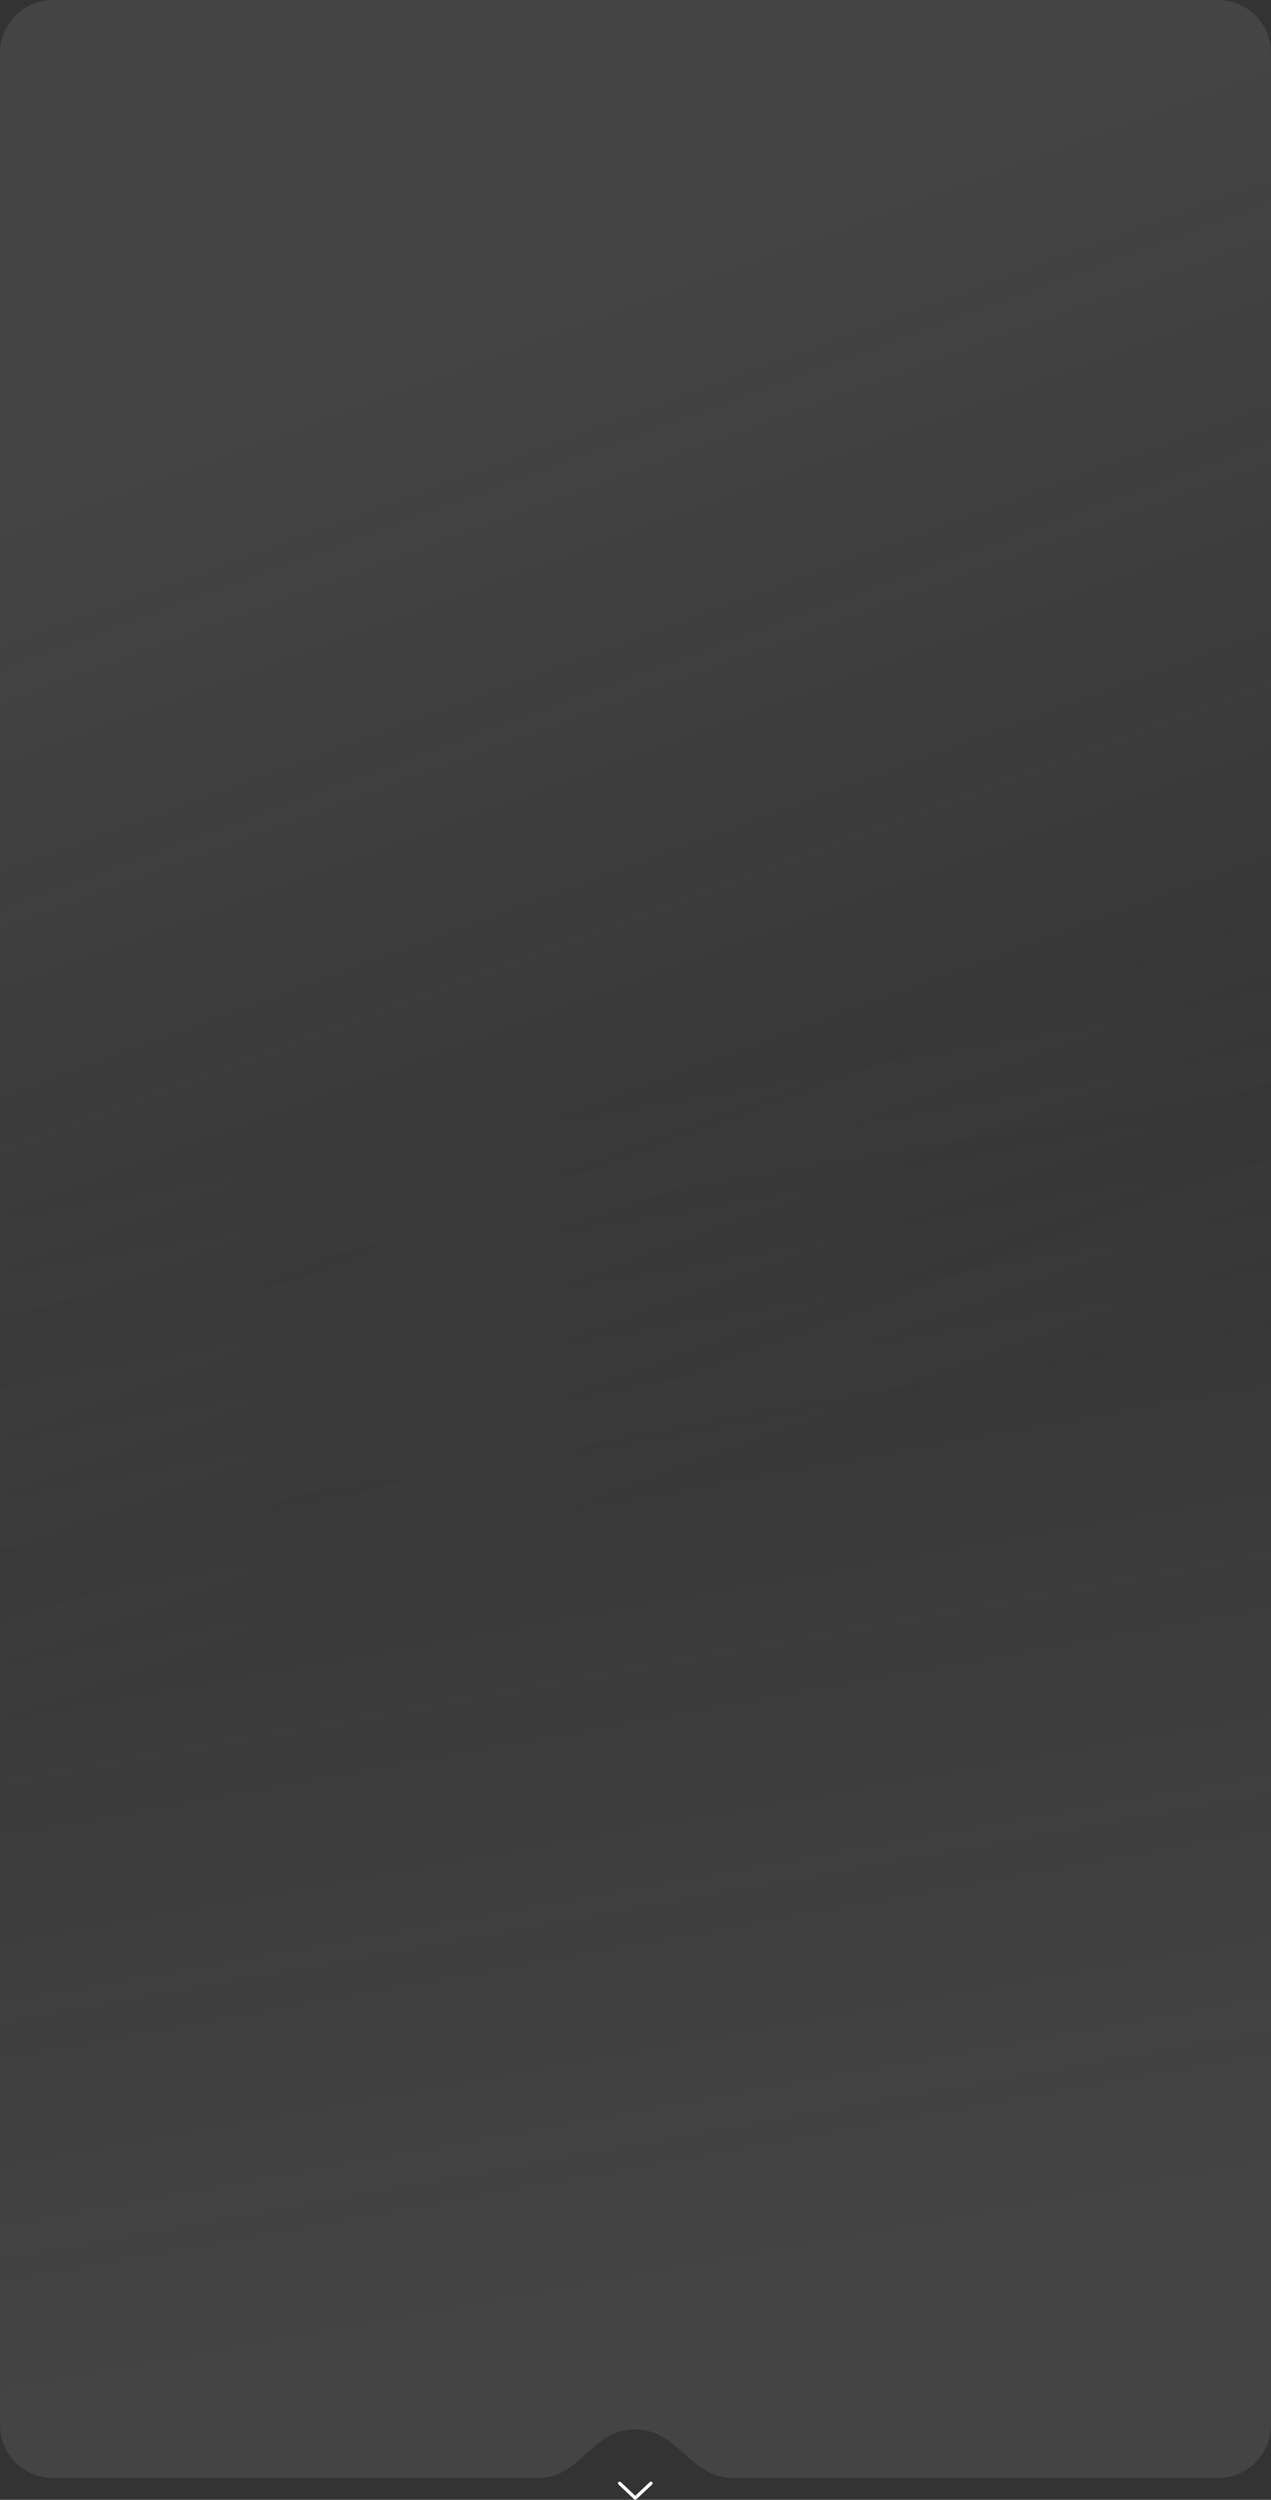 <?xml version="1.0" encoding="UTF-8"?> <svg xmlns="http://www.w3.org/2000/svg" width="960" height="1888" viewBox="0 0 960 1888" fill="none"><rect x="0" y="0" width="960" height="1888" fill="#333333" stroke="none"/><path d="M0 698C0 690.568 0 686.852 0.492 683.743C3.203 666.627 16.627 653.203 33.743 650.492C36.852 650 40.568 650 48 650H912C919.432 650 923.148 650 926.257 650.492C943.373 653.203 956.797 666.627 959.508 683.743C960 686.852 960 690.568 960 698V1579.46V1823.5C960 1830.93 960 1834.65 959.508 1837.76C956.797 1854.87 943.373 1868.3 926.257 1871.01C923.148 1871.5 919.47 1871.5 912.115 1871.5C830.995 1871.5 664.6 1871.5 554 1871.5C520.478 1871.5 513.022 1834.82 479.5 1834.82C445.978 1834.82 439.522 1871.5 406 1871.5C296.061 1871.5 129.181 1871.5 47.884 1871.5C40.529 1871.5 36.852 1871.5 33.743 1871.01C16.627 1868.3 3.203 1854.87 0.492 1837.76C0 1834.65 0 1830.93 0 1823.5L0 698Z" fill="url(#paint0_linear_10819_740)" fill-opacity="0.1"></path><path d="M468 1875.5L479.84 1886.65L491.679 1875.5" stroke="white" stroke-width="2.5" stroke-linecap="round" stroke-linejoin="round"></path><path d="M960 1325C960 1332.43 960 1336.15 959.508 1339.26C956.797 1356.37 943.373 1369.8 926.257 1372.51C923.148 1373 919.432 1373 912 1373L48 1373C40.568 1373 36.852 1373 33.743 1372.51C16.627 1369.8 3.203 1356.37 0.492 1339.26C0 1336.15 0 1332.43 0 1325L0 48C0 40.568 0 36.852 0.492 33.743C3.203 16.627 16.627 3.203 33.743 0.492C36.852 0 40.568 0 48 0H912C919.432 0 923.148 0 926.257 0.492C943.373 3.203 956.797 16.627 959.508 33.743C960 36.852 960 40.568 960 48L960 1325Z" fill="url(#paint1_linear_10819_740)" fill-opacity="0.1"></path><defs><linearGradient id="paint0_linear_10819_740" x1="244" y1="1771.08" x2="44.725" y2="665.981" gradientUnits="userSpaceOnUse"><stop stop-color="#D9D9D9"></stop><stop offset="0.8" stop-color="#D9D9D9" stop-opacity="0"></stop></linearGradient><linearGradient id="paint1_linear_10819_740" x1="659.326" y1="153.853" x2="1040.93" y2="1191.76" gradientUnits="userSpaceOnUse"><stop stop-color="#D9D9D9"></stop><stop offset="0.783" stop-color="#D9D9D9" stop-opacity="0"></stop></linearGradient></defs></svg> 